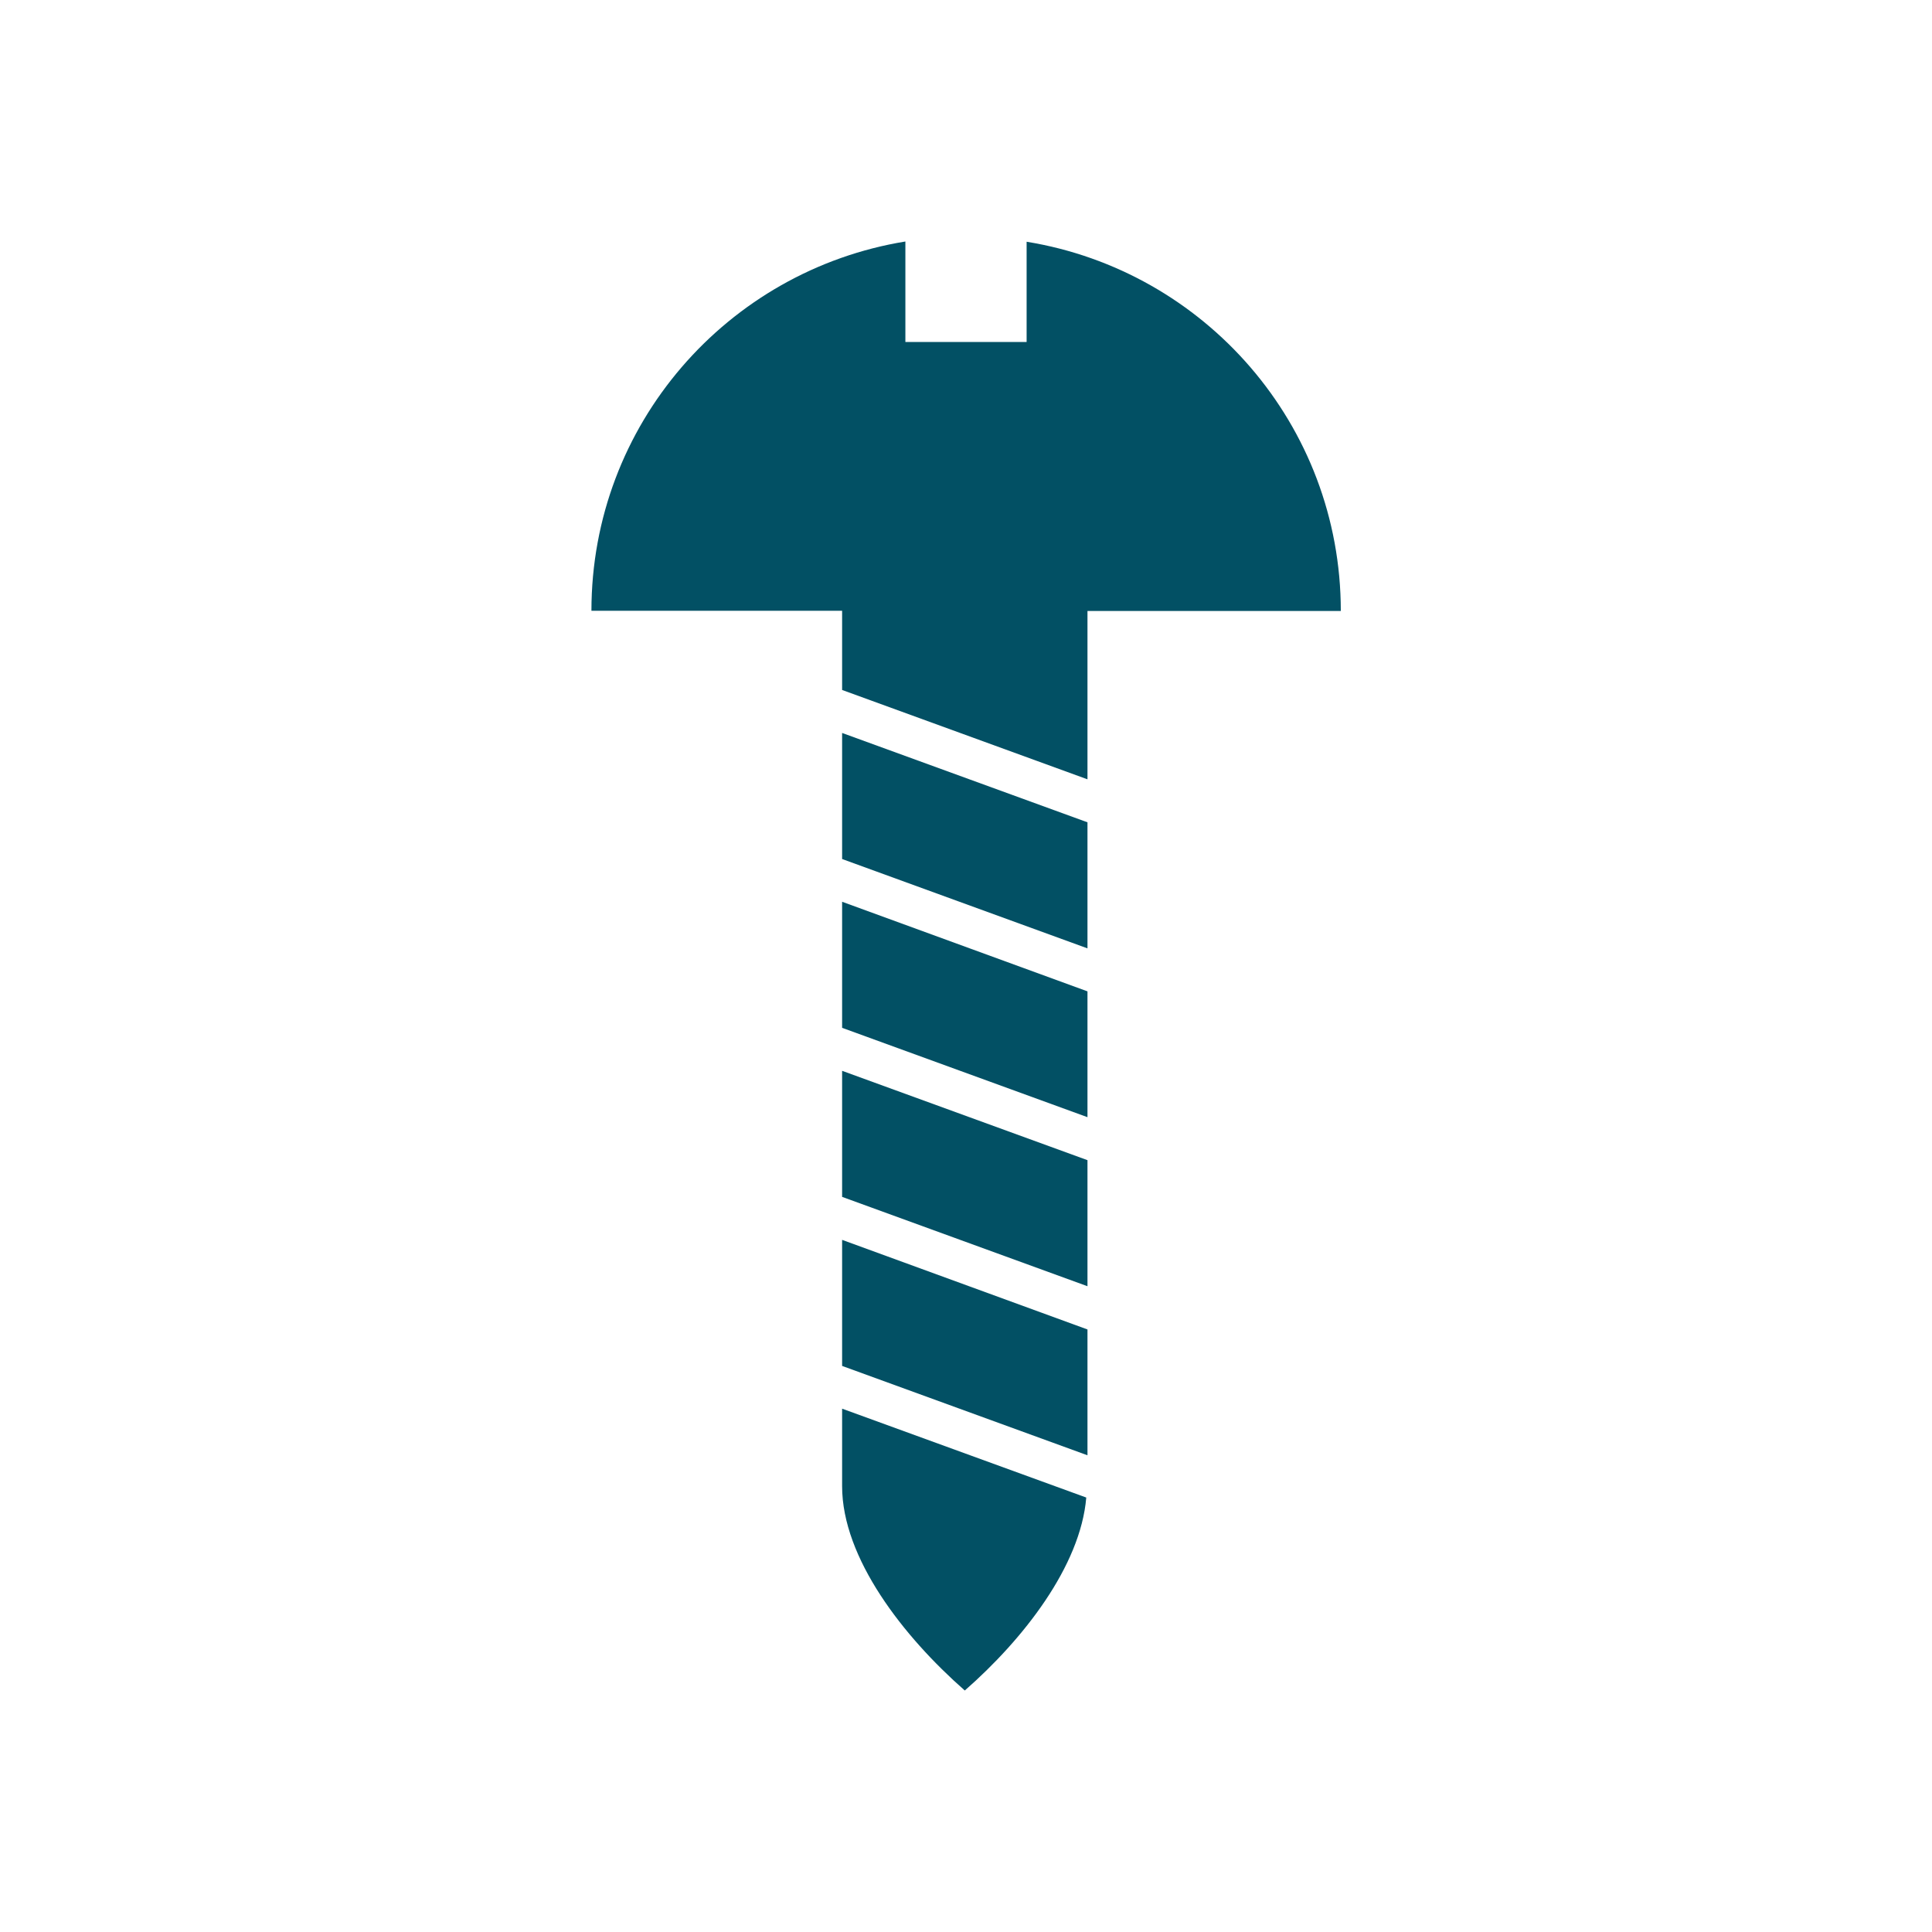 <?xml version="1.0" encoding="utf-8"?>
<!-- Generator: Adobe Illustrator 25.0.1, SVG Export Plug-In . SVG Version: 6.00 Build 0)  -->
<svg version="1.1" id="Layer_1" xmlns="http://www.w3.org/2000/svg" xmlns:xlink="http://www.w3.org/1999/xlink" x="0px" y="0px"
	 viewBox="0 0 80 80" style="enable-background:new 0 0 80 80;" xml:space="preserve">
<style type="text/css">
	.st0{fill:#025064;}
</style>
<path class="st0" d="M45.03,48.04v5.22l-10.16-3.7v-5.22L45.03,48.04z M34.87,28.57l10.16,3.7v-6.97h10.49
	c0-7.71-5.63-14.09-13.01-15.29v4.15h-5.02V10c-7.37,1.2-13,7.58-13,15.29h10.38V28.57z M34.87,51.34v5.22l10.16,3.7v-5.21
	L34.87,51.34z M34.87,37.34v5.22l10.16,3.7v-5.21L34.87,37.34z M34.87,58.33v3.21c0,2.98,2.54,6.23,5.08,8.46
	c2.41-2.11,4.79-5.14,5.03-7.99L34.87,58.33z M34.87,30.35v5.22l10.16,3.7v-5.22L34.87,30.35z"/>
</svg>

